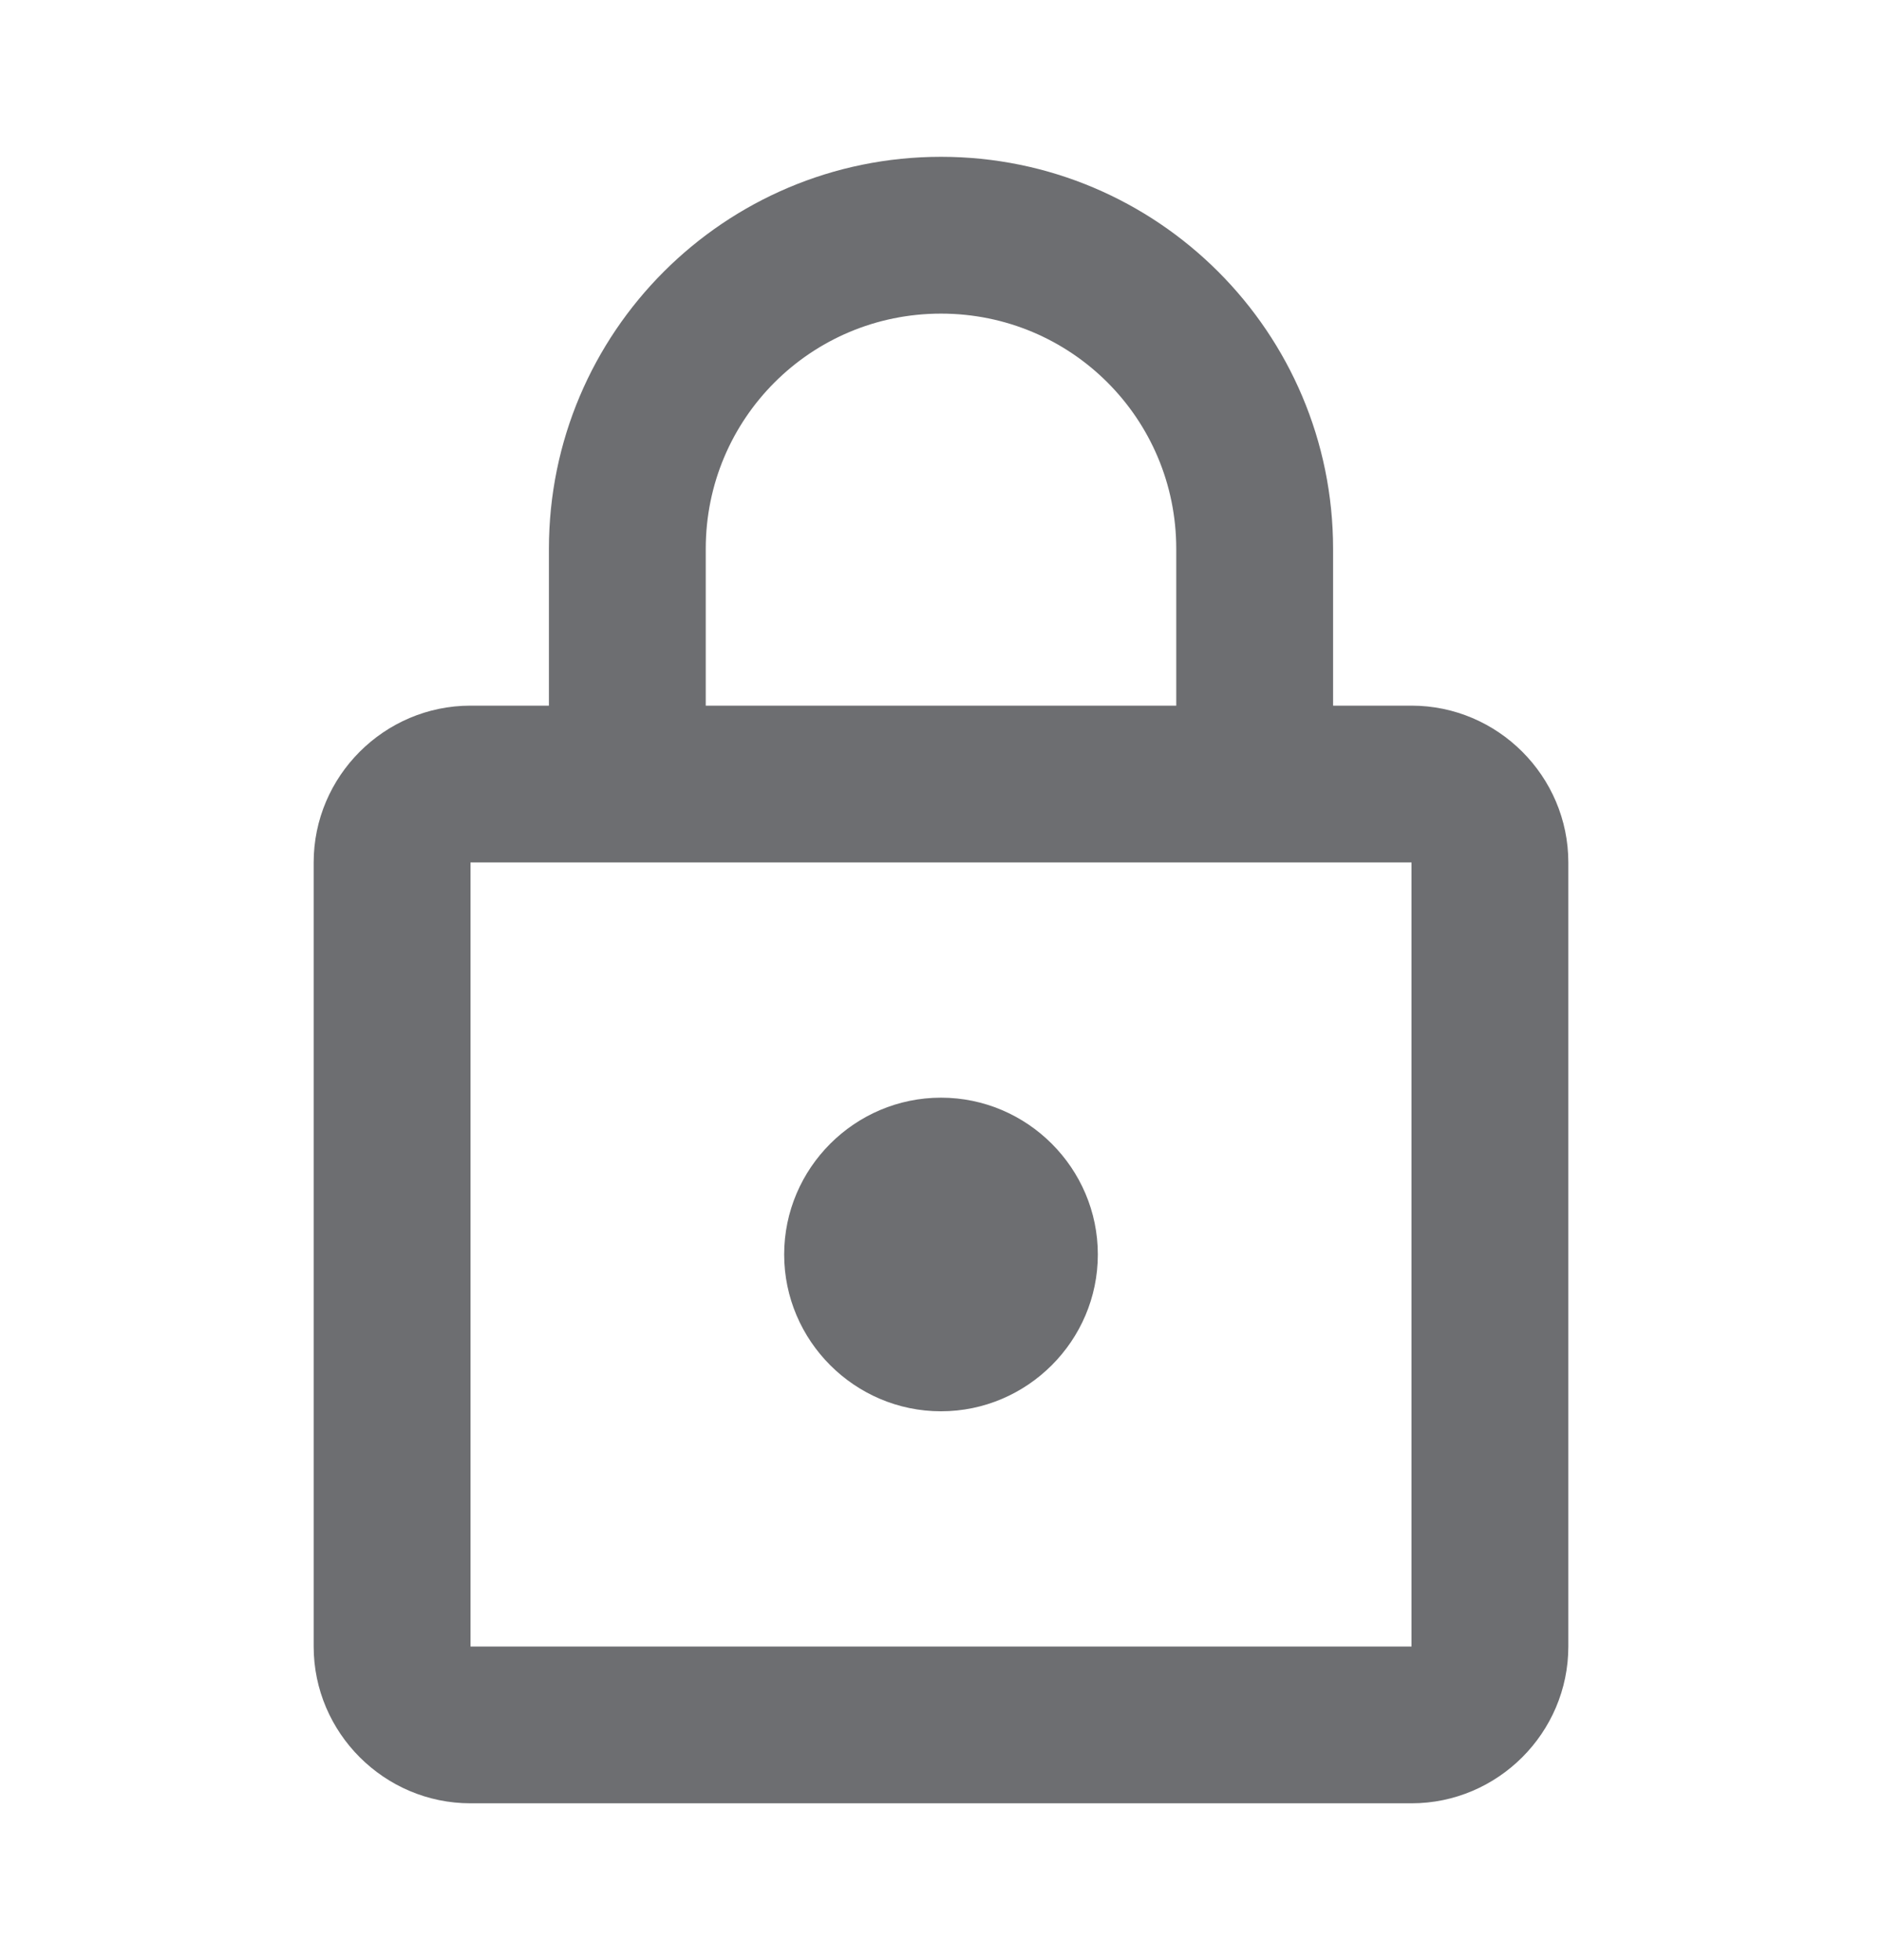 <svg xmlns="http://www.w3.org/2000/svg" width="24" height="25" viewBox="0 0 24 25" fill="none">
	<path d="M18 9H17V7C17 4.24 14.76 2 12 2C9.24 2 7 4.24 7 7V9H6C4.9 9 4 9.9 4 11V21C4 22.1 4.9 23 6 23H18C19.1 23 20 22.1 20 21V11C20 9.9 19.1 9 18 9ZM9 7C9 5.34 10.34 4 12 4C13.66 4 15 5.34 15 7V9H9V7ZM18 21H6V11H18V21ZM12 18C13.1 18 14 17.1 14 16C14 14.9 13.1 14 12 14C10.9 14 10 14.9 10 16C10 17.1 10.9 18 12 18Z" fill="#6D6E71" />
</svg>
